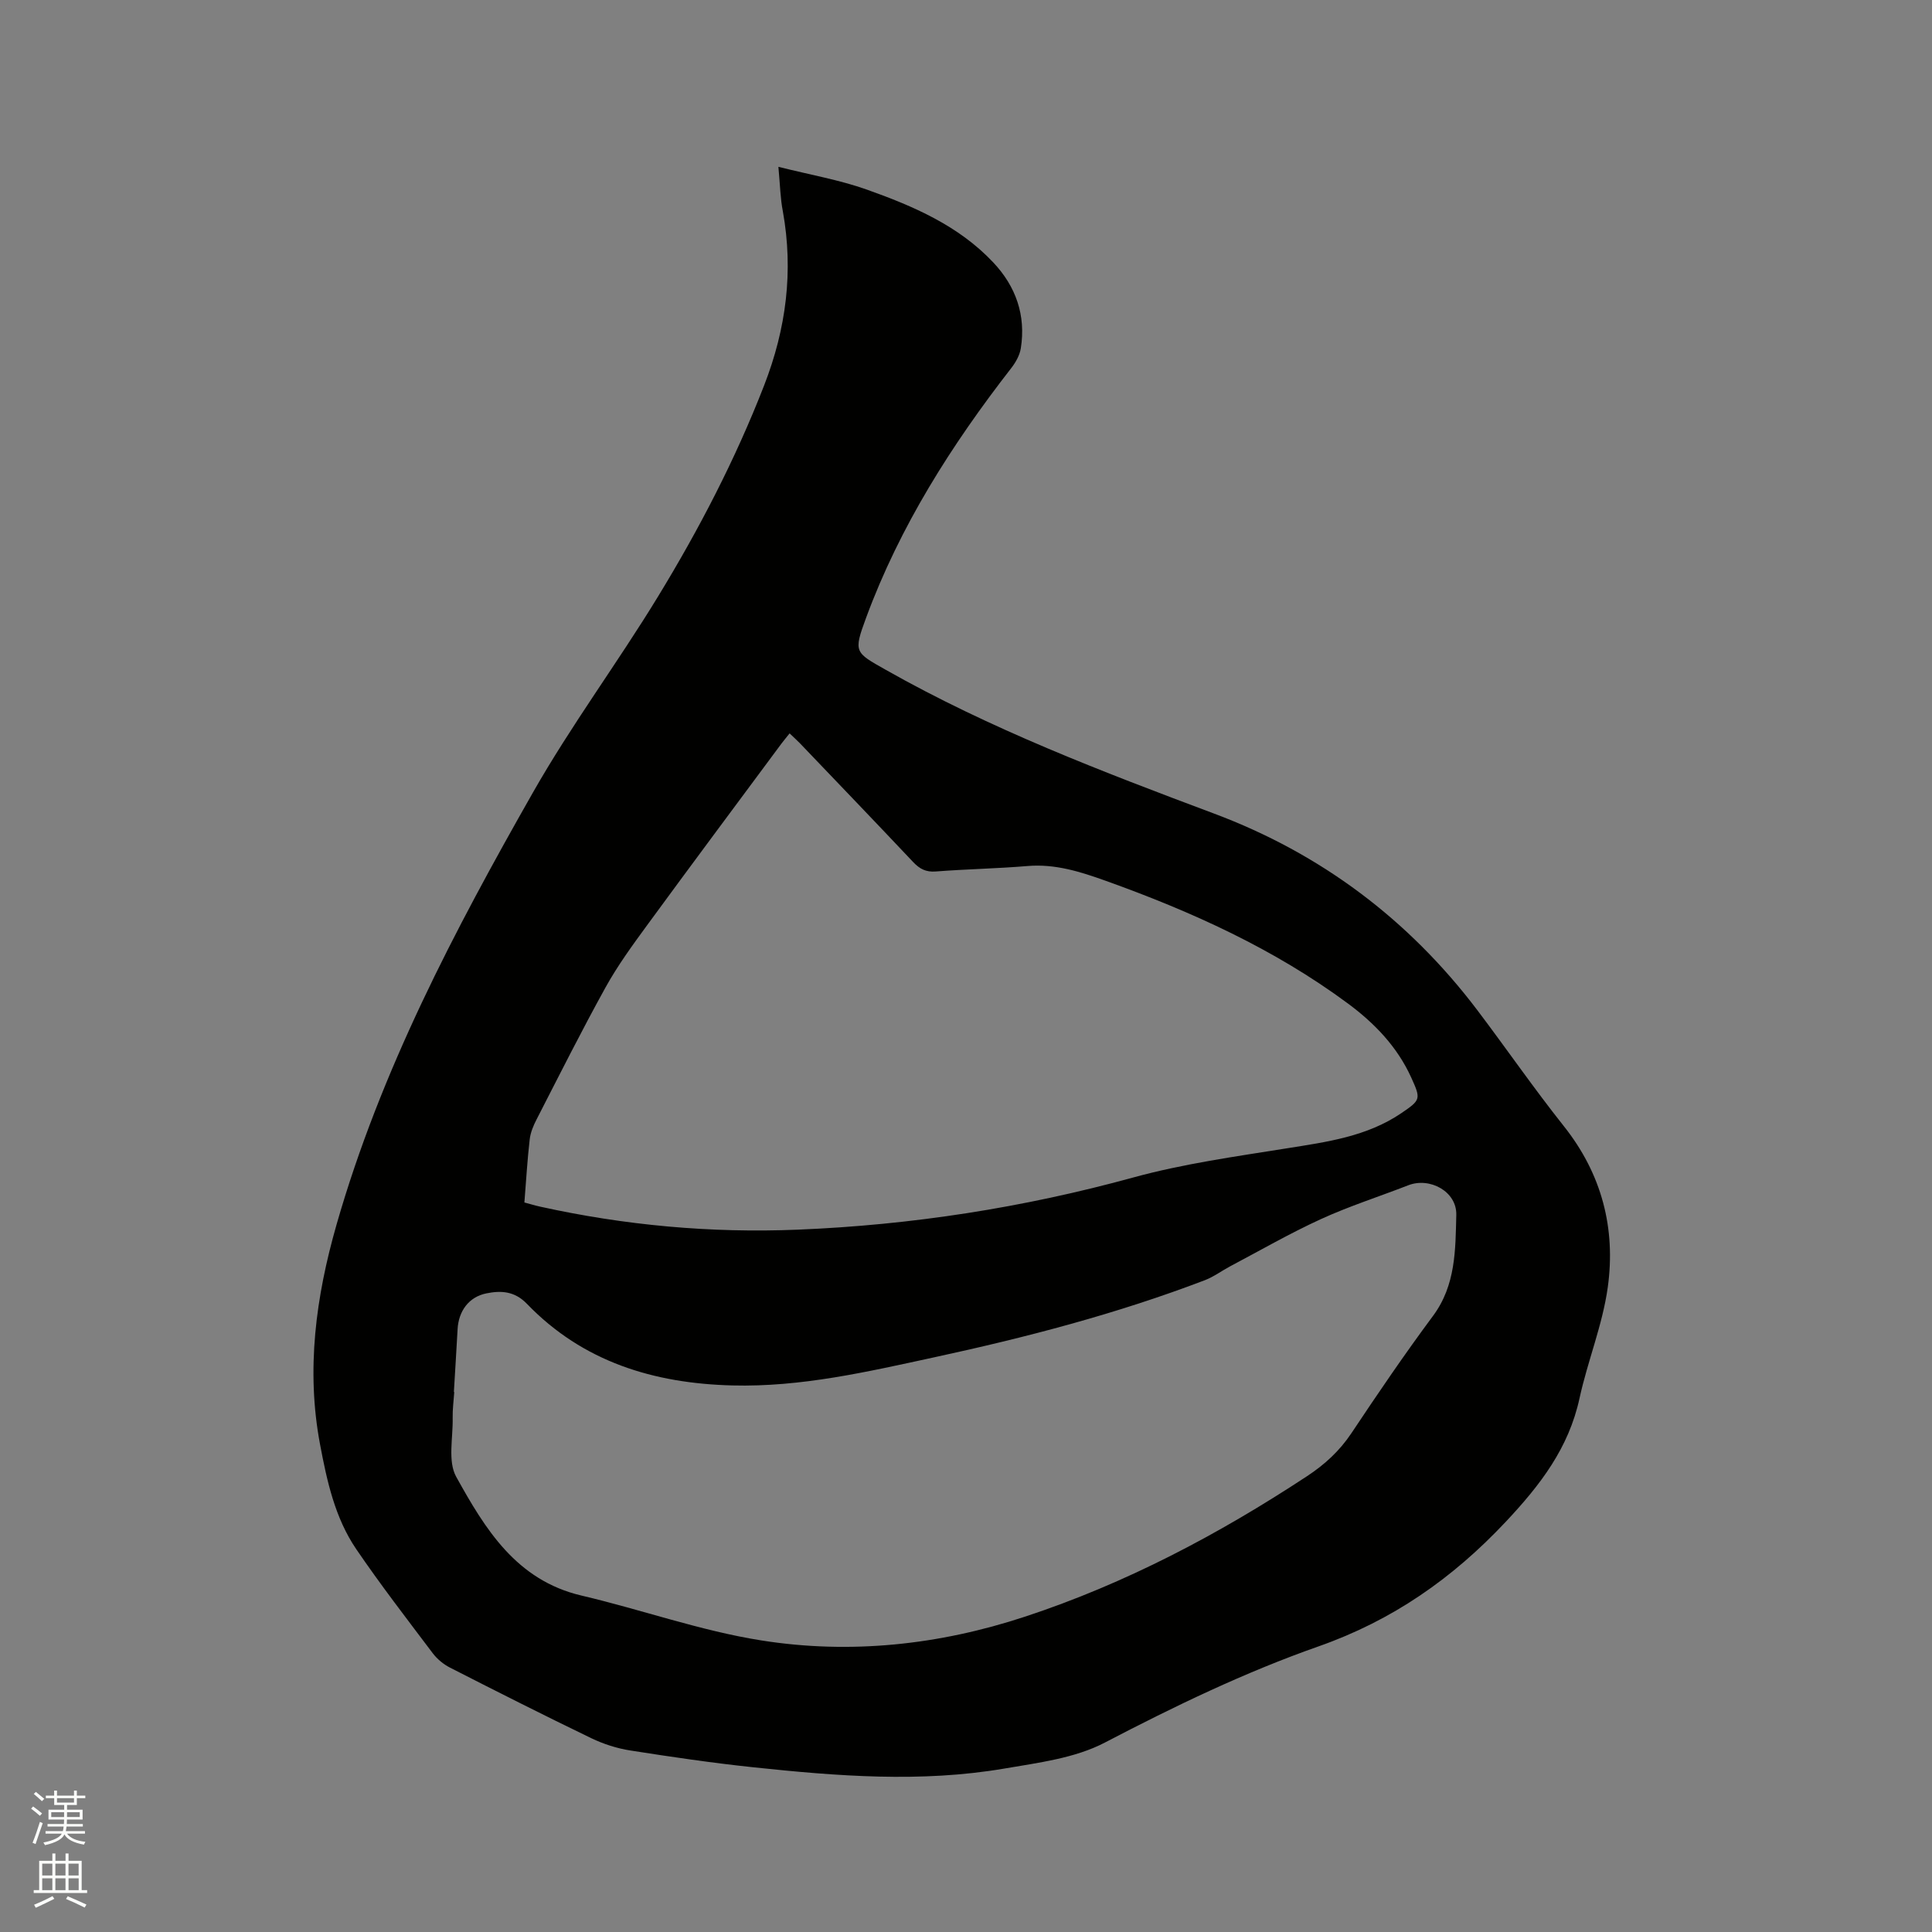 <svg enable-background="new 0 0 400 400" viewBox="0 0 400 400" xmlns="http://www.w3.org/2000/svg"><rect x="0" y="0" width="400" height="400" fill="#808080" stroke="none"/><path d="m6.44 374.46.42-.45c.65.47 1.27.95 1.85 1.44l-.45.49c-.65-.56-1.25-1.06-1.82-1.48m.93 7.33-.63-.26c.55-1.36 1.05-2.8 1.52-4.33.19.1.38.19.59.27-.46 1.29-.95 2.73-1.48 4.32m-.38-10.38.44-.42c.43.34 1.01.82 1.74 1.44l-.49.49c-.53-.51-1.09-1.01-1.69-1.51m2.5.35h1.72v-1.04h.59v1.04h3.52v-1.04h.59v1.04h1.75v.53h-1.75v1.42h-2.03v.97h3.22v2.03h-3.24c0 .35-.01.66-.03.93h3.32v.53h-3.37c-.03.27-.08.58-.15.94h3.96v.53h-3.71c.67.92 1.93 1.48 3.79 1.68-.13.24-.23.44-.29.59-2.13-.38-3.48-1.08-4.04-2.12-.43.97-1.77 1.72-4.03 2.23-.09-.19-.2-.37-.33-.55 2.1-.42 3.37-1.03 3.81-1.83h-3.36v-.53h3.58c.08-.29.13-.61.16-.94h-3.33v-.53h3.39c.02-.27.04-.58.04-.93h-3.23v-2.03h3.25v-.97h-2.07v-1.42h-1.73zm1.12 3.44v1h2.65c.01-.3.02-.44.01-.4v-.25-.35zm1.19-2h3.52v-.91h-3.52zm4.71 2h-2.63v.59c0 .15-.01.28-.01.4h2.64z" fill="#fbfcfa"/><path d="m13.56 383.74h.63v1.52h2.72v6.07h1.13v.6h-11.06v-.6h1.13v-6.07h2.73v-1.52h.63v1.52h2.1v-1.52zm-2.69 8.83.38.56c-1.24.63-2.53 1.25-3.85 1.85-.1-.21-.21-.42-.34-.63 1.36-.55 2.63-1.15 3.81-1.78m-2.13-4.27h2.1v-2.45h-2.1zm0 3.04h2.1v-2.46h-2.1zm2.72-3.04h2.1v-2.45h-2.1zm0 3.04h2.1v-2.46h-2.1zm6.07 3.6c-1.41-.71-2.7-1.3-3.86-1.78l.35-.56c1.45.62 2.75 1.19 3.88 1.72zm-1.25-9.09h-2.1v2.45h2.1zm-2.09 5.49h2.1v-2.46h-2.1z" fill="#fbfcfa"/><path d="m161.16 34.54c6.56 1.65 12.6 2.69 18.3 4.71 9.59 3.41 18.99 7.44 26.18 15.08 4.69 4.98 6.79 10.94 5.71 17.78-.23 1.45-1.07 2.93-1.99 4.11-12.35 15.89-23.06 32.73-30.05 51.7-2.63 7.14-2.36 7.12 4.08 10.76 21.65 12.25 44.77 21.07 67.99 29.77 22.05 8.26 40.28 21.92 54.52 40.74 6.01 7.95 11.67 16.16 17.87 23.96 7.87 9.9 10.79 21.2 9.1 33.38-1.08 7.78-4.17 15.26-5.85 22.98-2.25 10.32-8.11 17.93-15.26 25.55-11.07 11.78-23.49 20.43-38.78 25.81-15.26 5.36-29.86 12.41-44.25 19.92-6.18 3.23-13.73 4.16-20.78 5.37-17.29 2.95-34.65 1.57-51.95-.26-8.53-.9-17.02-2.15-25.49-3.48-2.76-.43-5.56-1.33-8.08-2.54-9.82-4.74-19.55-9.66-29.27-14.62-1.35-.69-2.65-1.77-3.56-2.97-5.36-7.11-10.81-14.17-15.82-21.52-4.43-6.49-6.09-14.14-7.52-21.74-2.91-15.45-.87-30.52 3.42-45.5 9.12-31.83 24.36-60.79 40.63-89.4 7.98-14.04 17.59-26.94 25.96-40.68 8.5-13.94 15.99-28.37 21.93-43.64 4.58-11.78 6.11-23.65 3.88-36.07-.51-2.58-.56-5.25-.92-9.2zm-52.59 214.42c1.25.33 2.24.64 3.25.86 17.57 3.88 35.34 5.5 53.32 4.77 23.58-.96 46.71-4.55 69.51-10.81 10.36-2.84 21.12-4.33 31.76-6.03 8.29-1.32 16.58-2.43 23.73-7.29 4.04-2.75 4.06-2.91 2.03-7.39-2.89-6.35-7.59-11.23-13.09-15.3-15.29-11.32-32.43-19.07-50.24-25.44-5.17-1.85-10.4-3.51-16.08-3.03-6.33.53-12.69.64-19.02 1.13-2.04.16-3.33-.53-4.67-1.94-7.78-8.25-15.64-16.43-23.48-24.63-.64-.66-1.33-1.27-2.11-2.02-.66.83-1.2 1.46-1.7 2.13-9.28 12.51-18.59 25-27.79 37.57-3.06 4.18-6.13 8.39-8.63 12.91-4.97 8.98-9.57 18.17-14.26 27.3-.67 1.29-1.27 2.73-1.43 4.15-.49 4.21-.73 8.44-1.1 13.06zm-14.6 39.24h.08c-.12 1.8-.37 3.6-.33 5.39.09 4.1-1.05 8.95.73 12.16 5.97 10.77 12.42 21.43 25.96 24.6 12.45 2.92 24.63 7.29 37.2 9.28 18.42 2.92 36.8.95 54.58-4.91 20.85-6.86 40.09-17.03 58.4-29.08 3.68-2.42 6.76-5.24 9.23-8.95 5.46-8.2 11.01-16.36 16.88-24.26 4.72-6.36 4.63-13.71 4.81-20.89.13-4.86-5.49-7.88-9.95-6.14-6.01 2.34-12.19 4.31-18.05 6.99-6.41 2.93-12.55 6.47-18.79 9.77-1.76.93-3.4 2.17-5.24 2.88-18.24 6.97-37.07 11.87-56.12 15.99-13.76 2.98-27.5 6.18-41.74 5.81-16.27-.42-30.94-4.88-42.52-16.89-2.57-2.67-5.4-2.78-8.41-2.17-3.65.74-5.75 3.69-5.95 7.41-.24 4.34-.51 8.67-.77 13.01z" fill="#010100"/></svg>